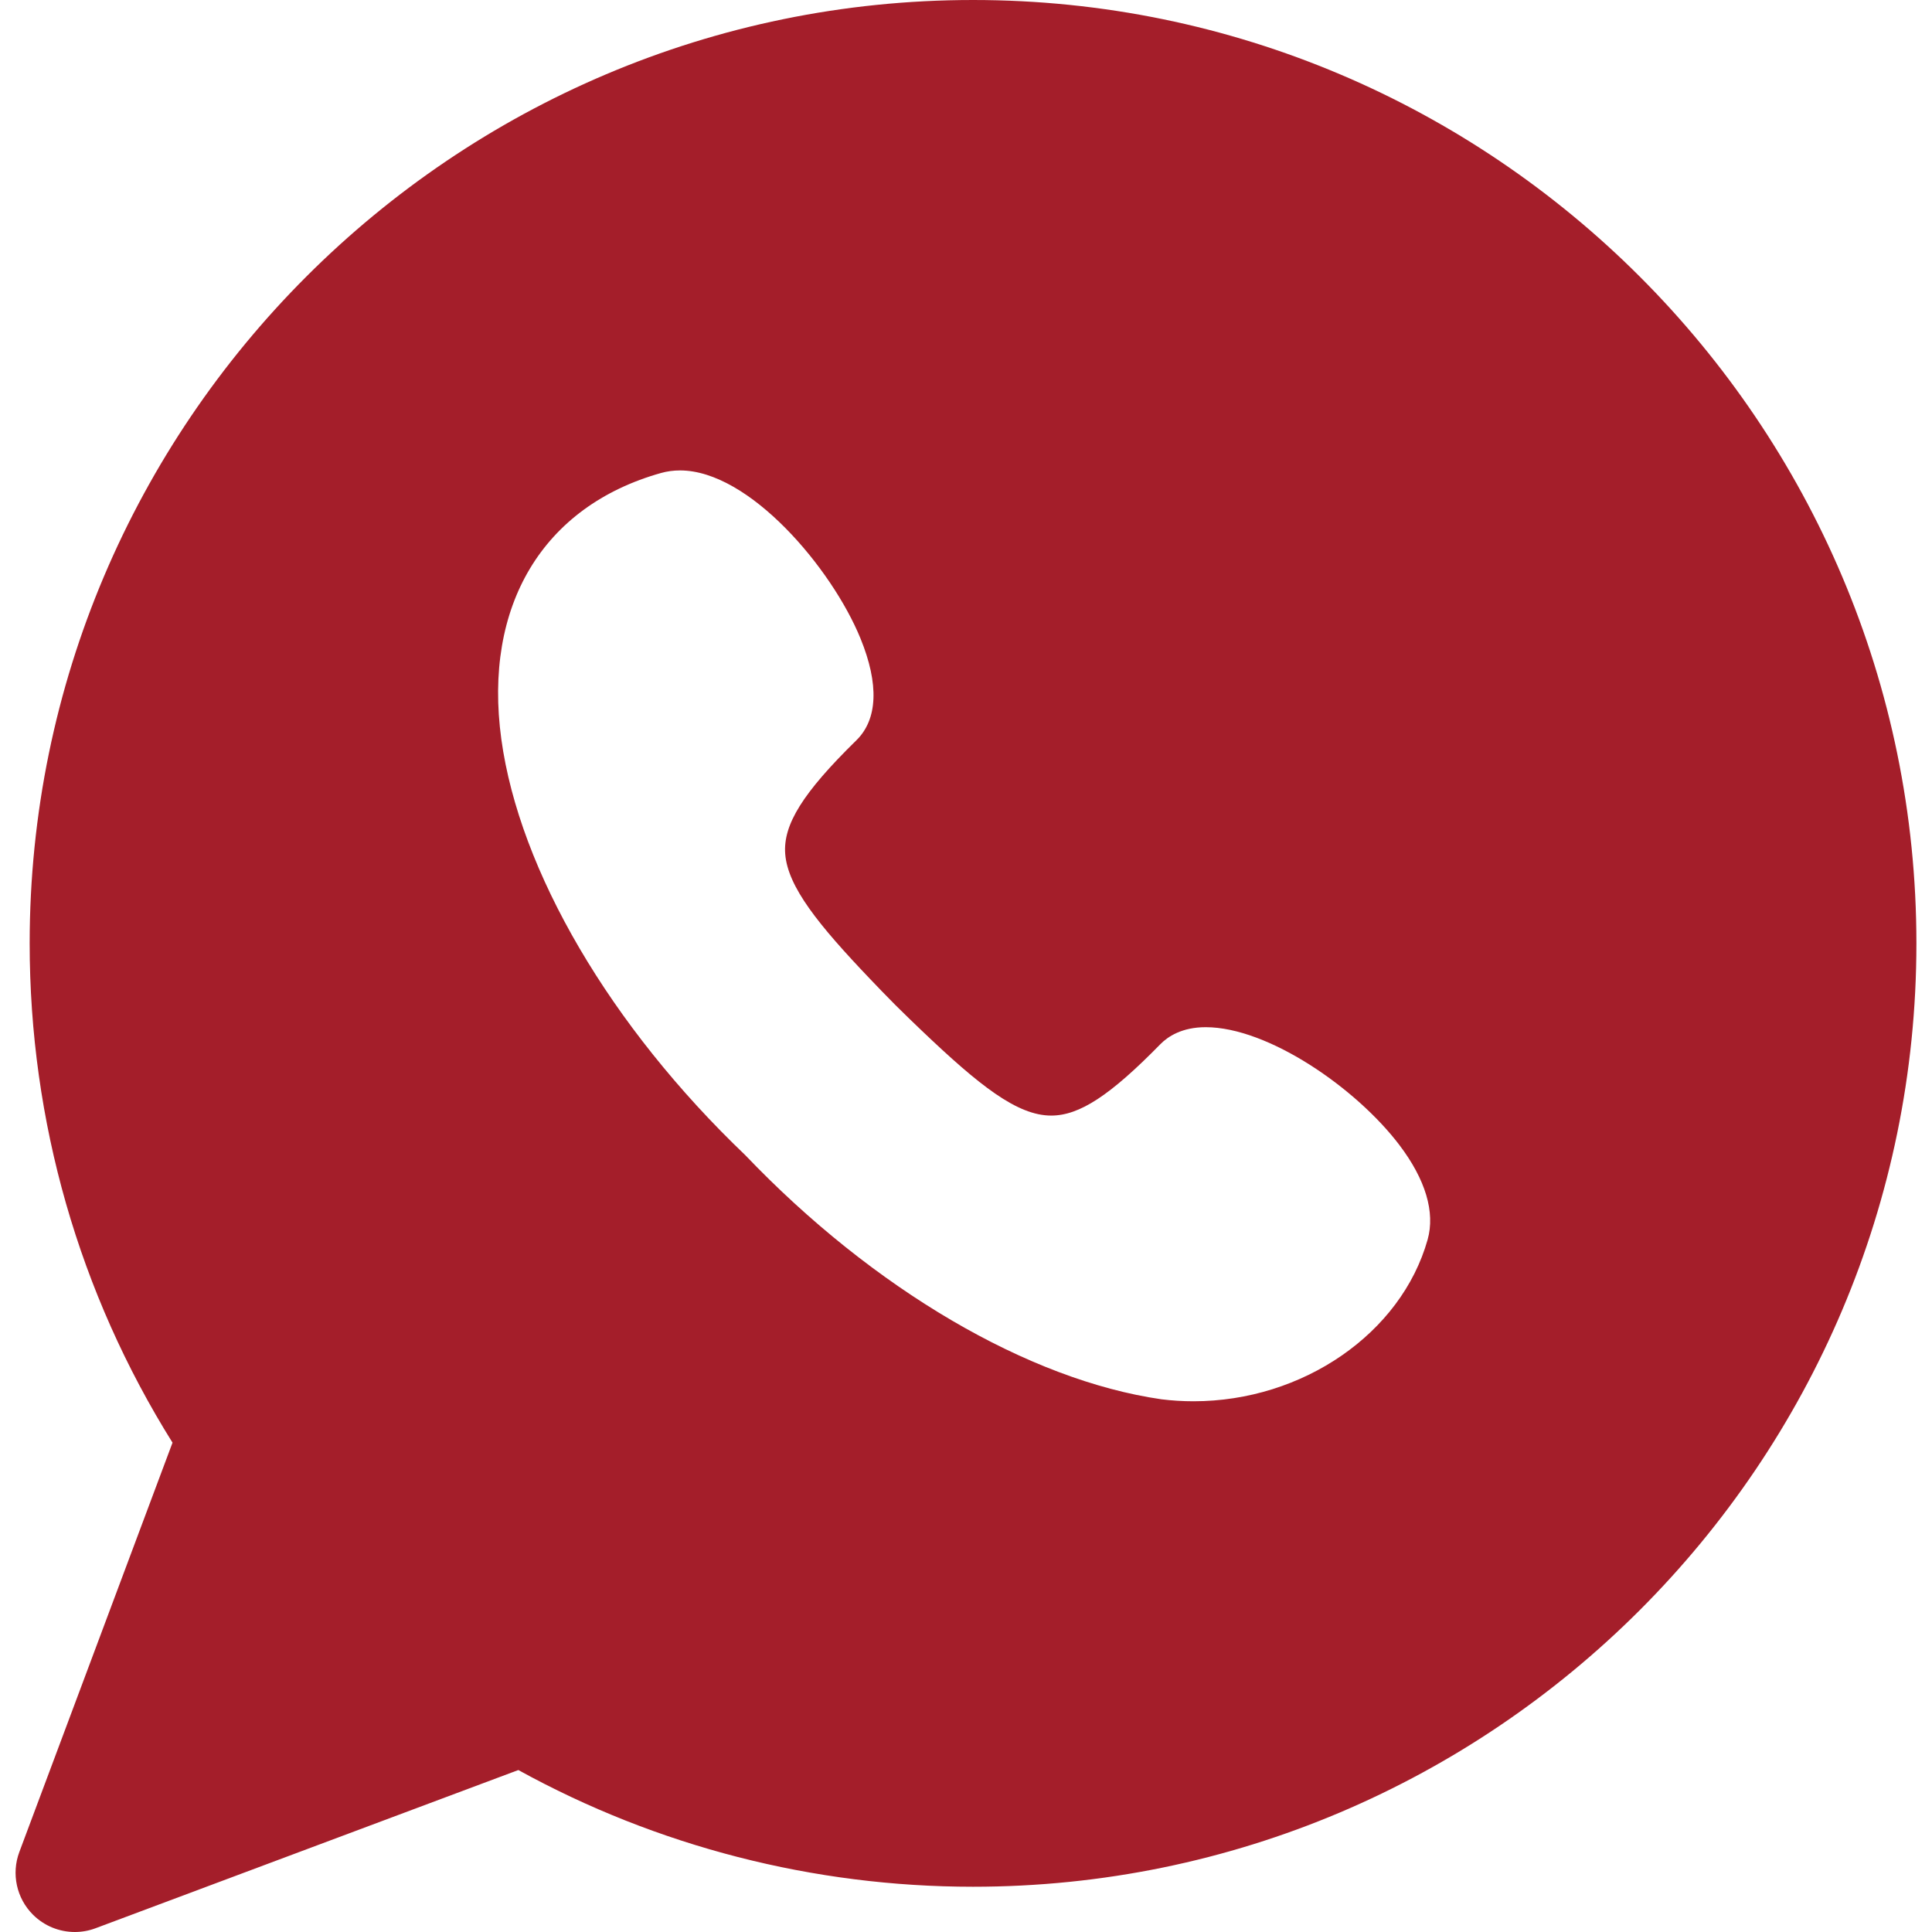 <?xml version="1.0" encoding="UTF-8"?> <svg xmlns="http://www.w3.org/2000/svg" xmlns:xlink="http://www.w3.org/1999/xlink" version="1.1" id="Capa_1" x="0px" y="0px" viewBox="0 0 326.123 326.123" style="enable-background:new 0 0 326.123 326.123;" xml:space="preserve"><path d="M164.251,0C76.444,0,5.008,71.436,5.008,159.242c0,29.993,8.32,59.018,24.113,84.279L3.264,312.618 c-1.373,3.671-0.477,7.805,2.294,10.576c1.91,1.909,4.466,2.929,7.073,2.929c1.176,0,2.362-0.207,3.503-0.635l71.362-26.704 c23.423,12.902,49.854,19.7,76.754,19.7c87.807,0,159.242-71.436,159.242-159.242C323.493,71.436,252.058,0,164.251,0z M240.984,209.248c-4.447,15.813-21.07,27.288-39.525,27.287c-1.805,0-3.628-0.112-5.391-0.331 c-22.431-3.225-48.683-18.615-70.274-41.221c-22.737-21.715-38.127-47.963-41.17-70.214c-3.08-22.52,6.997-39.314,26.953-44.926 c1.025-0.288,2.109-0.434,3.222-0.434c11.69,0,25.615,16.52,30.452,28.363c3.15,7.713,2.911,13.655-0.69,17.186 c-9.036,8.856-12.404,14.24-12.015,19.205c0.436,5.533,5.586,11.926,14.335,21.098c1.116,1.172,2.61,2.732,4.288,4.417 c1.567,1.561,3.069,3,4.397,4.27c9.767,9.314,16.145,14.362,21.875,14.362c4.765-0.001,9.931-3.378,18.425-12.045 c1.287-1.312,3.66-2.875,7.658-2.875c10.542,0,25.419,10.288,32.7,19.897C240.637,199.109,242.282,204.629,240.984,209.248z" fill="#000000" style="fill: rgb(164, 30, 42);"></path></svg> 